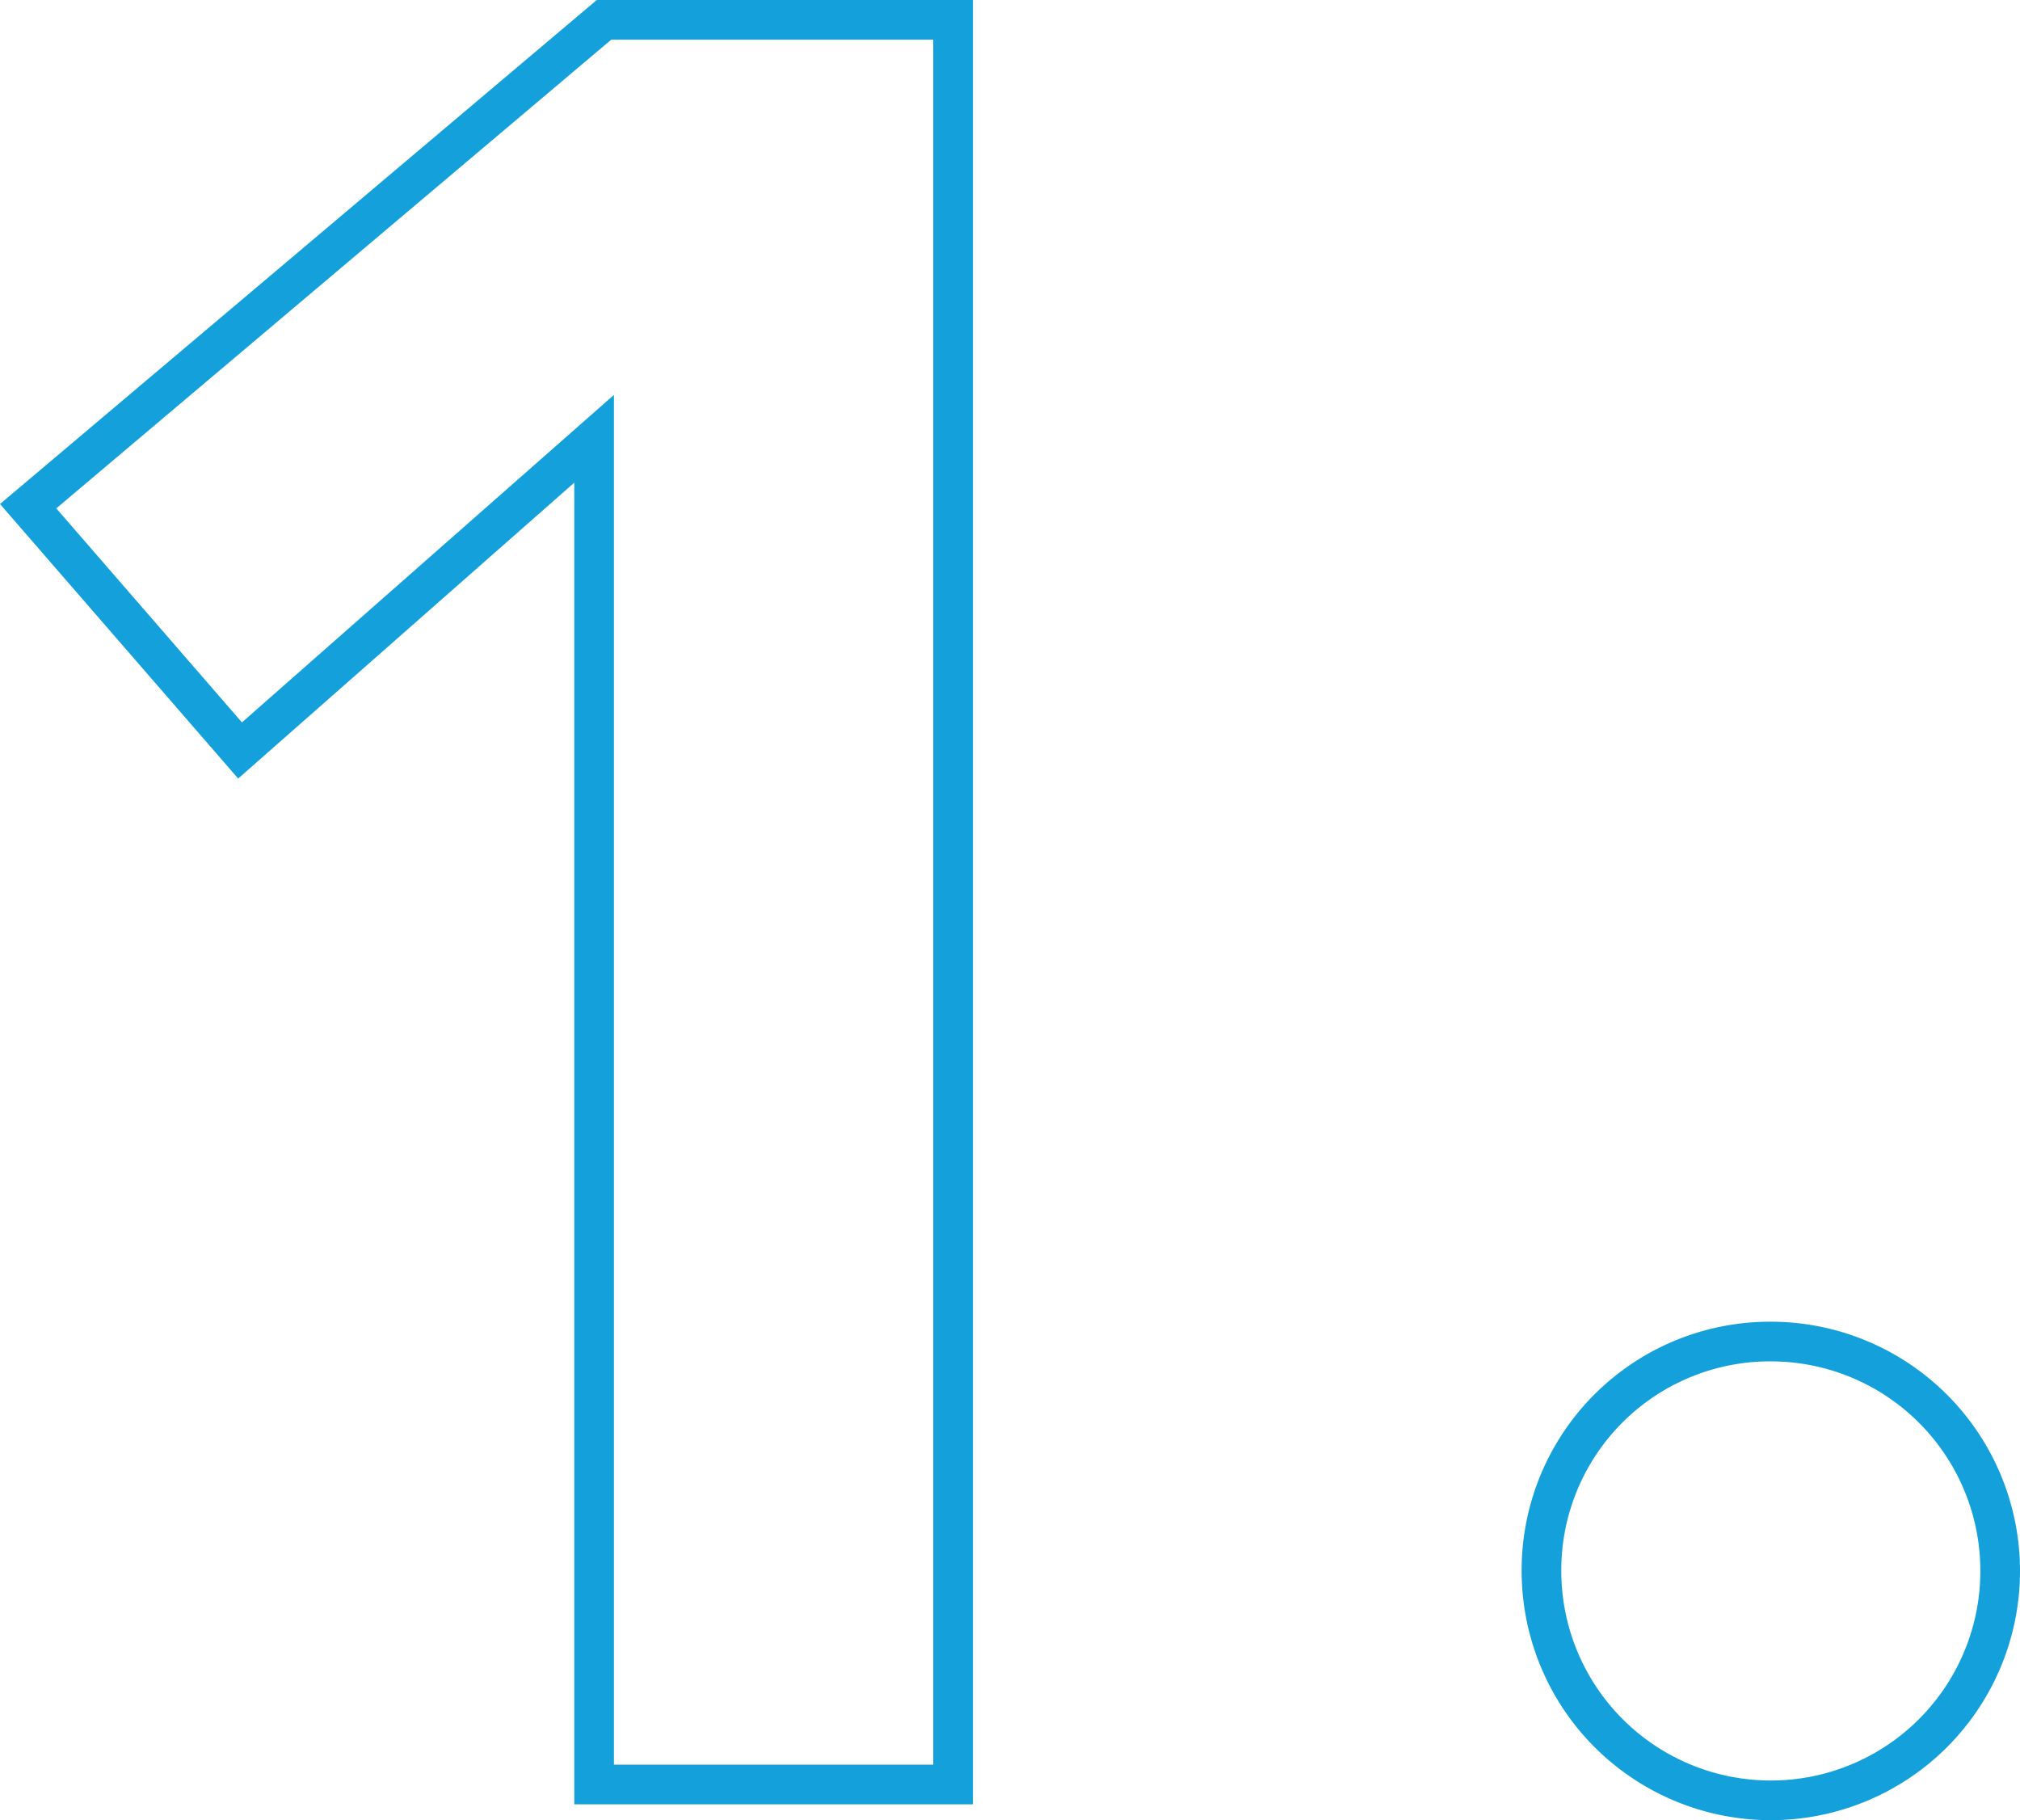 <svg id="Layer_1" data-name="Layer 1" xmlns="http://www.w3.org/2000/svg" viewBox="0 0 101.9 91.8"><defs><style>.cls-1{fill:none;stroke:#13a0db;stroke-miterlimit:10;stroke-width:2px;}</style></defs><title>icon_01</title><path class="cls-1" d="M39.31,36.73,21.45,52.45,10.76,40.13,39.81,15.6H57.42v89H39.31V36.73Z" transform="translate(-9.34 -14.6)"/><path class="cls-1" d="M98.67,82.26A11.57,11.57,0,1,1,87.1,93.83,11.53,11.53,0,0,1,98.67,82.26Z" transform="translate(-9.34 -14.6)"/></svg>